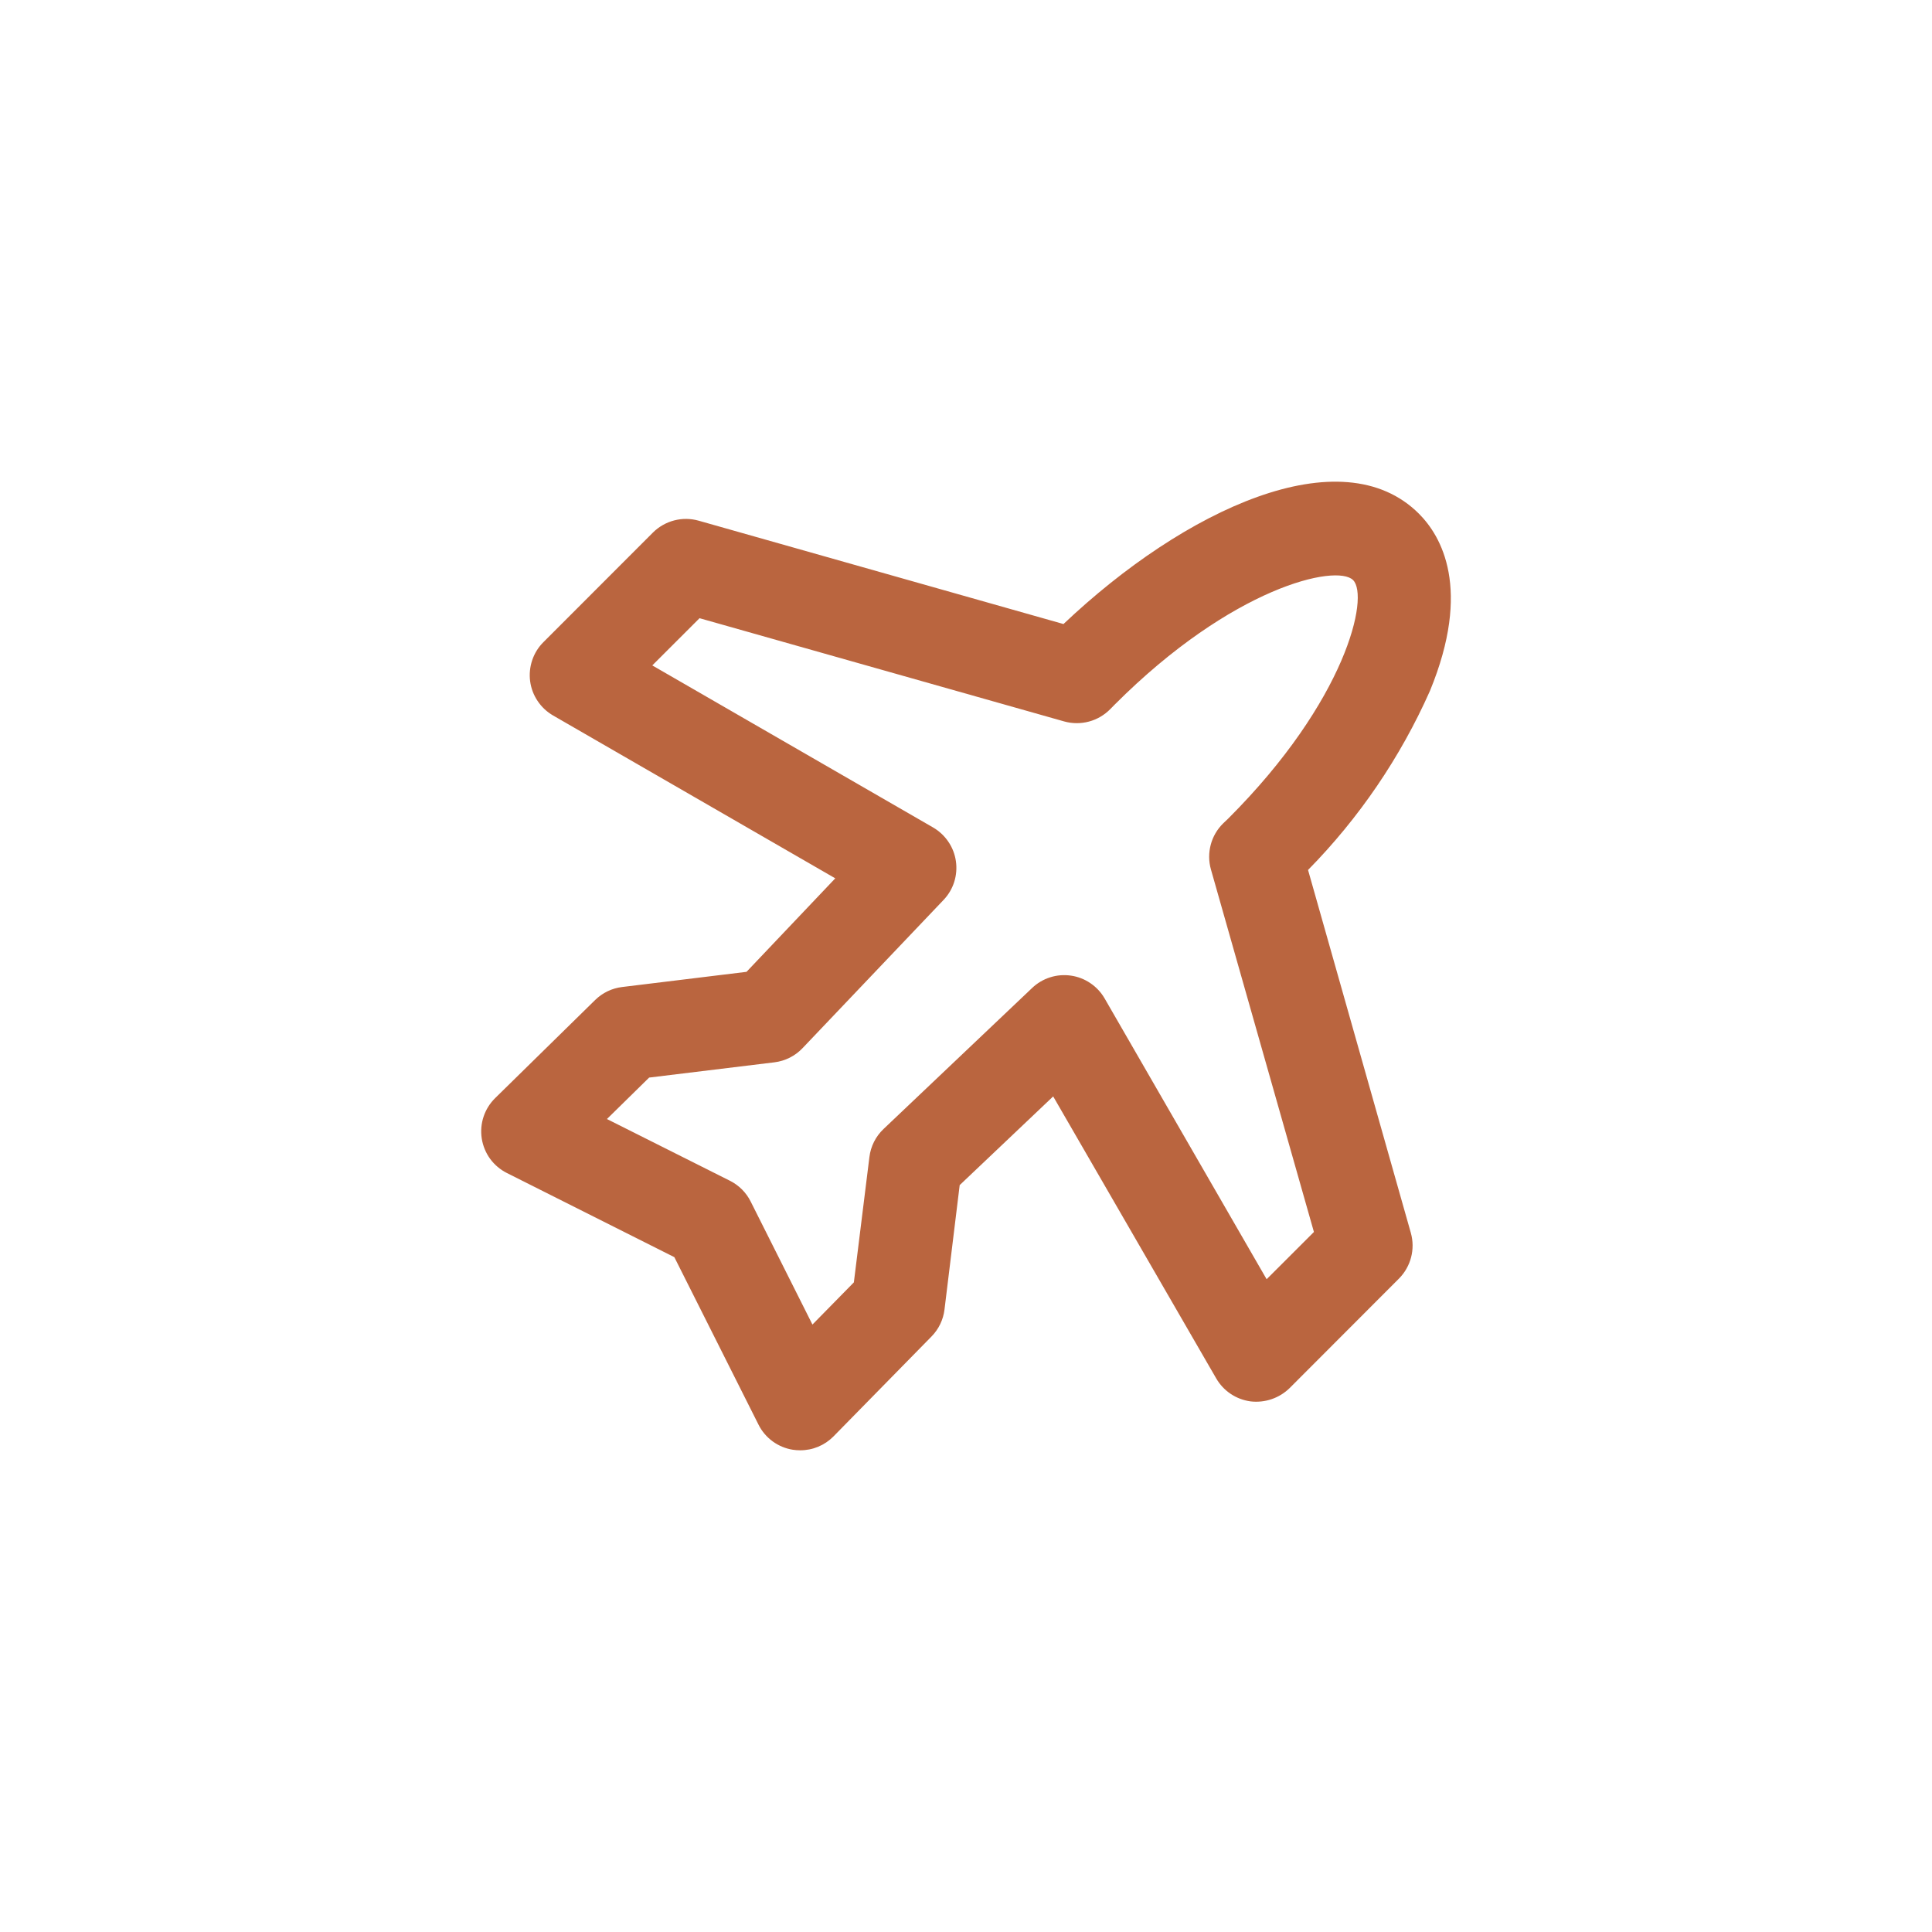 <svg width="48" height="48" viewBox="0 0 48 48" fill="none" xmlns="http://www.w3.org/2000/svg">
<path d="M19.879 36.032C19.819 36.032 19.76 36.028 19.7 36.019C19.518 35.991 19.346 35.919 19.197 35.811C19.048 35.702 18.927 35.56 18.845 35.395L16.754 31.234L12.593 29.143C12.428 29.06 12.286 28.939 12.177 28.791C12.069 28.642 11.998 28.469 11.969 28.287C11.941 28.105 11.956 27.919 12.014 27.744C12.072 27.569 12.171 27.411 12.302 27.282L14.786 24.845C14.968 24.666 15.205 24.552 15.458 24.522L18.547 24.145L20.752 21.822L13.741 17.776C13.587 17.687 13.456 17.564 13.357 17.416C13.258 17.269 13.194 17.1 13.171 16.924C13.148 16.748 13.166 16.569 13.223 16.401C13.28 16.232 13.375 16.079 13.501 15.954L16.222 13.231C16.368 13.086 16.55 12.982 16.749 12.93C16.949 12.878 17.158 12.88 17.357 12.936L26.422 15.504C29.432 12.652 33.33 10.841 35.254 12.764C35.804 13.315 36.574 14.62 35.526 17.166C34.792 18.818 33.766 20.325 32.498 21.614L35.052 30.631C35.108 30.83 35.11 31.039 35.058 31.239C35.006 31.438 34.902 31.62 34.757 31.766L32.04 34.487C31.913 34.611 31.76 34.705 31.592 34.762C31.424 34.819 31.245 34.838 31.069 34.817C30.893 34.793 30.725 34.73 30.577 34.631C30.429 34.532 30.306 34.401 30.217 34.247L26.166 27.24L23.843 29.444L23.466 32.533C23.436 32.787 23.322 33.023 23.143 33.205L20.706 35.689C20.598 35.798 20.469 35.885 20.327 35.944C20.185 36.003 20.033 36.033 19.879 36.032ZM15.079 27.802L18.136 29.336C18.358 29.448 18.539 29.628 18.65 29.851L20.185 32.908L21.214 31.86L21.6 28.748C21.632 28.481 21.757 28.233 21.953 28.048L25.644 24.545C25.771 24.424 25.924 24.334 26.091 24.281C26.258 24.228 26.434 24.214 26.607 24.239C26.781 24.264 26.946 24.328 27.091 24.427C27.236 24.525 27.357 24.655 27.444 24.806L31.469 31.782L32.644 30.608L30.085 21.6C30.028 21.399 30.027 21.187 30.081 20.985C30.134 20.784 30.242 20.601 30.391 20.455L30.517 20.335C33.449 17.405 34.026 14.815 33.616 14.411C33.205 14.006 30.616 14.579 27.691 17.509L27.586 17.616C27.44 17.765 27.256 17.873 27.055 17.927C26.853 17.981 26.641 17.98 26.44 17.924L17.38 15.359L16.206 16.532L23.182 20.558C23.333 20.646 23.463 20.767 23.561 20.912C23.66 21.056 23.724 21.222 23.749 21.395C23.774 21.568 23.76 21.745 23.707 21.912C23.654 22.079 23.564 22.231 23.443 22.358L19.94 26.04C19.755 26.236 19.507 26.36 19.24 26.393L16.128 26.772L15.079 27.802Z" fill="#BA653F"/>
</svg>
